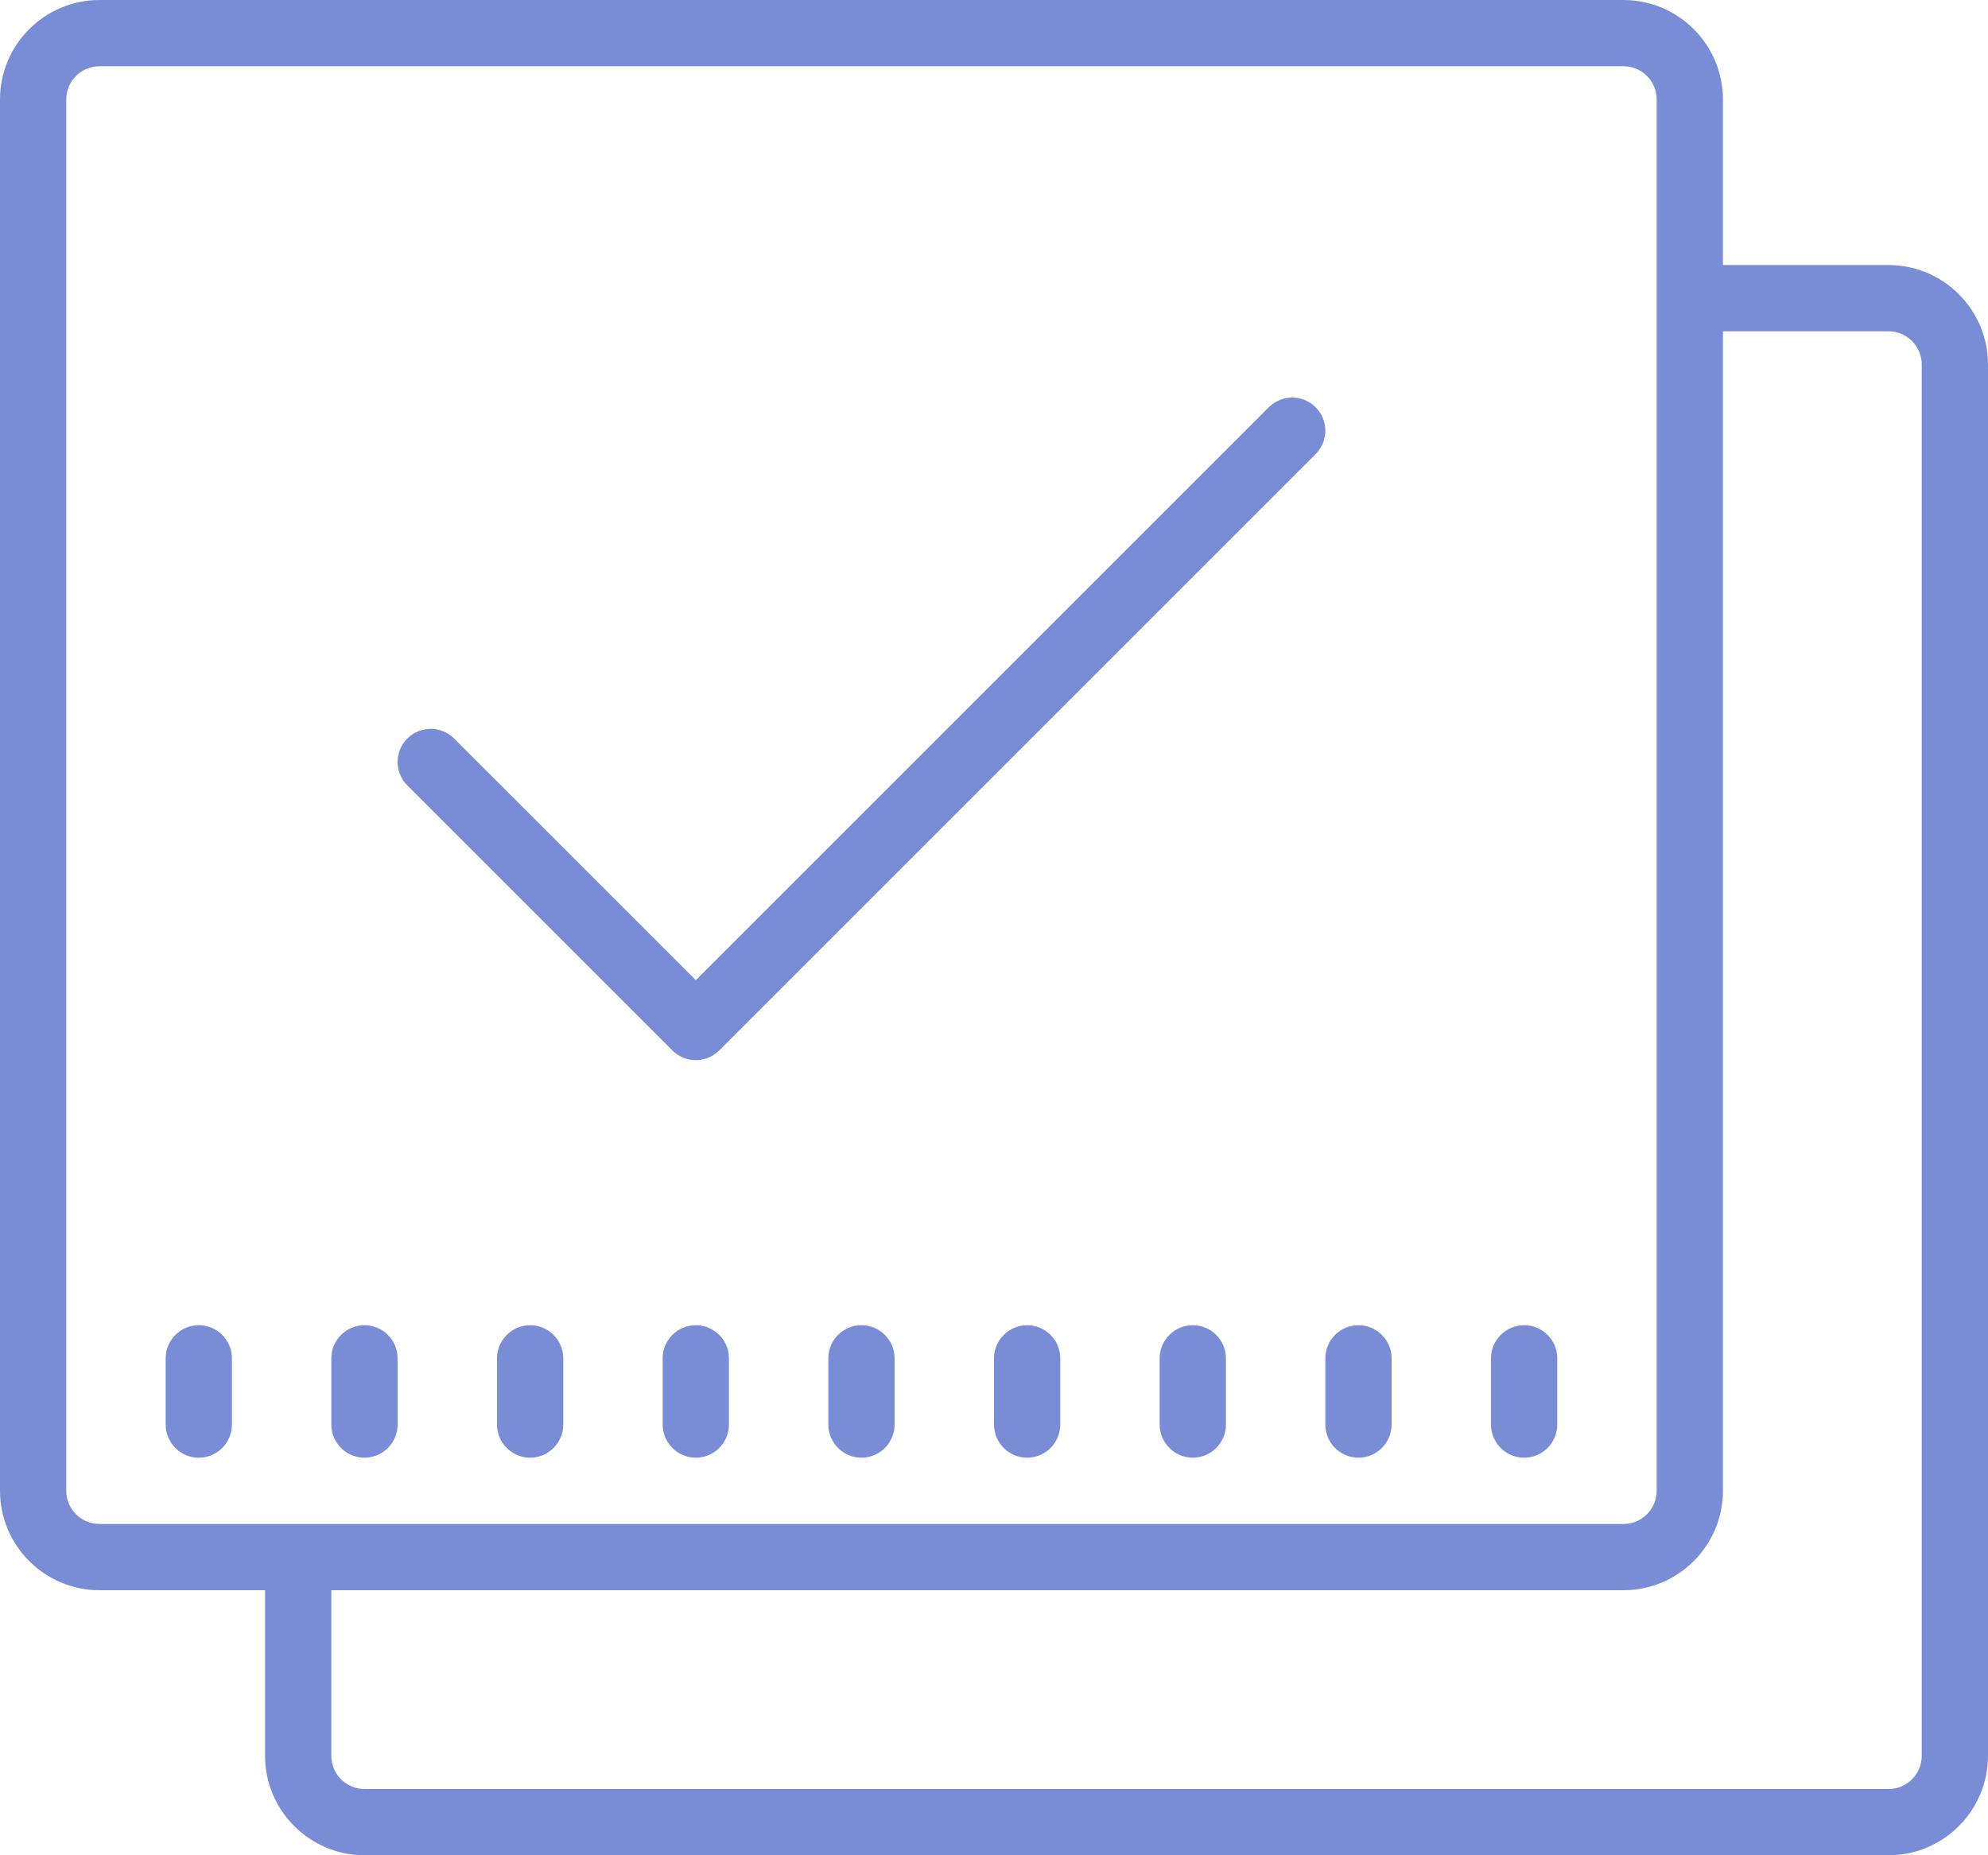 <?xml version="1.0" encoding="UTF-8"?> <svg xmlns="http://www.w3.org/2000/svg" width="480" height="448" viewBox="0 0 480 448" fill="none"> <path d="M24 0C10.781 0 0 10.781 0 24V360C0 373.219 10.781 384 24 384H64V424C64 437.219 74.781 448 88 448H456C469.219 448 480 437.219 480 424V88C480 74.781 469.219 64 456 64H416V24C416 10.781 405.219 0 392 0H24ZM24 16H392C396.406 16 400 19.594 400 24V360C400 364.406 396.406 368 392 368H24C19.594 368 16 364.406 16 360V24C16 19.594 19.594 16 24 16ZM416 80H456C460.406 80 464 83.594 464 88V424C464 428.406 460.406 432 456 432H88C83.594 432 80 428.406 80 424V384H392C405.219 384 416 373.219 416 360V80ZM312 96C309.969 96 307.906 96.781 306.344 98.344L168 236.688L109.656 178.344C106.531 175.219 101.469 175.219 98.344 178.344C95.219 181.469 95.219 186.531 98.344 189.656L162.344 253.656C163.906 255.219 165.938 256 168 256C170.062 256 172.094 255.219 173.656 253.656L317.656 109.656C320.781 106.531 320.781 101.469 317.656 98.344C316.094 96.781 314.031 96 312 96ZM48 320C43.594 320 40 323.594 40 328V344C40 348.406 43.594 352 48 352C52.406 352 56 348.406 56 344V328C56 323.594 52.406 320 48 320ZM88 320C83.594 320 80 323.594 80 328V344C80 348.406 83.594 352 88 352C92.406 352 96 348.406 96 344V328C96 323.594 92.406 320 88 320ZM128 320C123.594 320 120 323.594 120 328V344C120 348.406 123.594 352 128 352C132.406 352 136 348.406 136 344V328C136 323.594 132.406 320 128 320ZM168 320C163.594 320 160 323.594 160 328V344C160 348.406 163.594 352 168 352C172.406 352 176 348.406 176 344V328C176 323.594 172.406 320 168 320ZM208 320C203.594 320 200 323.594 200 328V344C200 348.406 203.594 352 208 352C212.406 352 216 348.406 216 344V328C216 323.594 212.406 320 208 320ZM248 320C243.594 320 240 323.594 240 328V344C240 348.406 243.594 352 248 352C252.406 352 256 348.406 256 344V328C256 323.594 252.406 320 248 320ZM288 320C283.594 320 280 323.594 280 328V344C280 348.406 283.594 352 288 352C292.406 352 296 348.406 296 344V328C296 323.594 292.406 320 288 320ZM328 320C323.594 320 320 323.594 320 328V344C320 348.406 323.594 352 328 352C332.406 352 336 348.406 336 344V328C336 323.594 332.406 320 328 320ZM368 320C363.594 320 360 323.594 360 328V344C360 348.406 363.594 352 368 352C372.406 352 376 348.406 376 344V328C376 323.594 372.406 320 368 320Z" fill="#798DD6"></path> </svg> 